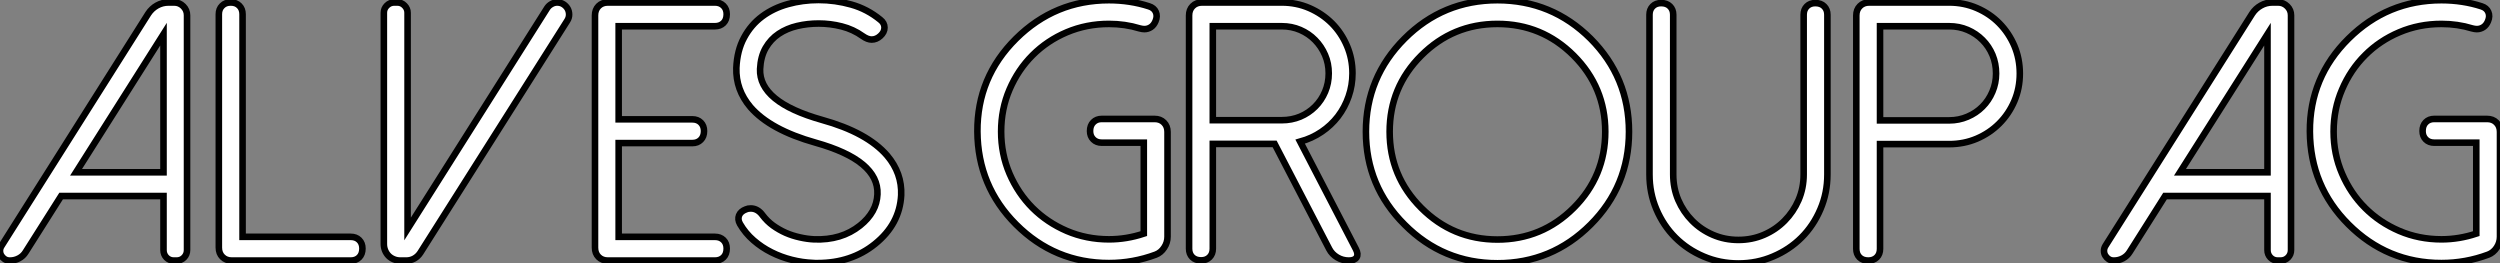 <?xml version="1.0" standalone="no"?>
<svg xmlns="http://www.w3.org/2000/svg" viewBox="1.34 -39.65 380.42 40.09"><rect x="1.34" y="-39.65" width="380.42" height="40.09" fill="#808080" stroke="none"/><path d="M29.80-37.32L29.80-37.32L29.80-1.59Q29.80-0.93 29.34-0.46Q28.88 0 28.22 0L28.22 0L27.78 0Q27.13 0 26.67-0.46Q26.22-0.93 26.22-1.59L26.22-1.59L26.22-9.82L10.64-9.82L5.25-1.31Q4.87-0.68 4.22-0.34Q3.58 0 2.87 0L2.87 0L2.82 0Q2.38 0 2.05-0.22Q1.72-0.44 1.53-0.77Q1.34-1.09 1.34-1.49Q1.34-1.89 1.59-2.27L1.59-2.27L23.90-37.57Q24.42-38.36 25.22-38.81Q26.03-39.27 26.99-39.27L26.99-39.27L27.84-39.27Q28.66-39.27 29.23-38.69Q29.80-38.12 29.80-37.32ZM26.22-34.45L12.91-13.43L26.22-13.43L26.22-34.45ZM36.42-39.27L36.48-39.27Q37.27-39.27 37.76-38.77Q38.25-38.28 38.25-37.49L38.25-37.49L38.25-3.61L54.71-3.61Q55.51-3.61 56-3.12Q56.49-2.63 56.49-1.83L56.49-1.83Q56.49-0.98 56-0.49Q55.51 0 54.71 0L54.71 0L36.61 0Q35.74 0 35.19-0.55Q34.64-1.09 34.64-1.97L34.64-1.97L34.64-37.49Q34.64-38.28 35.14-38.77Q35.63-39.27 36.42-39.27L36.42-39.27ZM87.66-36.50L87.66-36.50L65.30-1.18Q64.94-0.63 64.38-0.31Q63.82 0 63.16 0L63.16 0L62.26 0Q61.74 0 61.28-0.19Q60.81-0.38 60.47-0.72Q60.13-1.07 59.94-1.53Q59.75-2.00 59.75-2.52L59.75-2.52L59.75-37.71Q59.75-38.34 60.21-38.80Q60.68-39.27 61.33-39.27L61.33-39.27L61.80-39.27Q62.45-39.27 62.90-38.80Q63.36-38.34 63.36-37.71L63.36-37.71L63.36-4.81L84.60-38.42Q84.85-38.80 85.26-39.03Q85.67-39.27 86.13-39.27L86.13-39.27Q86.65-39.27 87.06-39.01Q87.47-38.75 87.71-38.34Q87.94-37.93 87.94-37.43Q87.94-36.94 87.66-36.50ZM93.84-39.27L110.14-39.27Q110.93-39.27 111.43-38.77Q111.92-38.28 111.92-37.49L111.92-37.49Q111.92-36.64 111.43-36.15Q110.93-35.66 110.14-35.66L110.14-35.66L95.48-35.66L95.48-21.49L106.70-21.49Q107.49-21.49 107.98-21Q108.47-20.51 108.47-19.71L108.47-19.71Q108.47-18.87 107.98-18.38Q107.49-17.88 106.70-17.88L106.70-17.88L95.48-17.88L95.48-3.61L110.14-3.61Q110.93-3.61 111.43-3.12Q111.92-2.63 111.92-1.83L111.92-1.83Q111.92-0.98 111.43-0.49Q110.93 0 110.14 0L110.14 0L93.84 0Q92.97 0 92.42-0.55Q91.88-1.09 91.88-1.97L91.88-1.97L91.88-37.30Q91.88-38.17 92.42-38.72Q92.97-39.27 93.84-39.27L93.84-39.27ZM113.94-5.58L113.94-5.58Q113.56-6.26 113.80-6.88Q114.05-7.49 114.84-7.79L114.84-7.79Q115.14-7.93 115.58-7.93L115.58-7.93Q116.65-7.93 117.41-6.86L117.41-6.86Q118.07-5.99 118.97-5.33Q119.88-4.68 120.91-4.22Q121.95-3.77 123.06-3.53Q124.17-3.28 125.21-3.23L125.21-3.23Q129.36-3.06 132.21-5.33L132.21-5.33Q134.75-7.36 134.86-10.09L134.86-10.09Q135.08-15.23 125.45-17.94L125.45-17.94Q118.54-19.88 115.53-23.35L115.53-23.35Q113.29-26.00 113.39-29.31L113.39-29.31Q113.50-31.96 114.56-33.92Q115.61-35.88 117.32-37.15Q119.03-38.42 121.24-39.03Q123.46-39.65 125.89-39.65L125.89-39.65Q128.43-39.65 130.87-38.96Q133.30-38.28 135.30-36.64L135.30-36.64Q135.93-36.15 135.93-35.45Q135.93-34.75 135.30-34.18L135.30-34.18Q134.70-33.63 133.98-33.63L133.98-33.63Q133.36-33.63 132.62-34.15L132.62-34.15Q131.17-35.19 129.43-35.63Q127.70-36.07 125.92-36.07L125.92-36.07Q124.22-36.07 122.65-35.70Q121.08-35.33 119.85-34.51Q118.62-33.69 117.85-32.36Q117.09-31.04 117.00-29.15L117.00-29.15Q116.81-24.12 126.41-21.41L126.41-21.41Q133.30-19.50 136.34-15.97L136.34-15.97Q138.61-13.29 138.47-9.95L138.47-9.95Q138.25-5.55 134.48-2.52L134.48-2.52Q130.89 0.38 125.75 0.38L125.75 0.38Q125.56 0.38 125.40 0.38Q125.23 0.38 125.04 0.36L125.04 0.36Q123.46 0.30 121.83-0.11Q120.20-0.52 118.73-1.26Q117.25-2.00 116.01-3.08Q114.76-4.16 113.94-5.58Z" fill="white" stroke="black" transform="scale(1,1)"/><path d="M176.18-38.69L176.18-38.69Q176.95-38.45 177.22-37.82Q177.50-37.19 177.17-36.42L177.17-36.42Q176.92-35.82 176.47-35.52Q176.02-35.22 175.47-35.22L175.47-35.22Q175.31-35.22 175.13-35.25Q174.95-35.27 174.76-35.33L174.76-35.33Q172.55-36.01 170.09-36.01L170.09-36.01Q166.67-36.01 163.67-34.74Q160.68-33.47 158.46-31.25Q156.25-29.04 154.96-26.04Q153.68-23.05 153.68-19.63L153.68-19.63Q153.68-16.21 154.96-13.22Q156.25-10.23 158.46-8.01Q160.68-5.80 163.67-4.51Q166.67-3.23 170.09-3.23L170.09-3.23Q172.77-3.23 175.39-4.10L175.39-4.10L175.39-17.94L168.99-17.94Q168.20-17.94 167.71-18.43Q167.21-18.92 167.21-19.71L167.21-19.71Q167.21-20.56 167.71-21.05Q168.20-21.55 168.99-21.55L168.99-21.55L177.03-21.55Q177.91-21.55 178.45-21Q179-20.45 179-19.58L179-19.58L179-3.64Q179-2.73 178.49-1.97Q177.99-1.20 177.20-0.90L177.20-0.90Q173.75 0.38 170.09 0.38L170.09 0.38Q161.83 0.38 155.95-5.50L155.95-5.50Q150.13-11.32 150.07-19.63L150.07-19.63Q150.02-27.89 155.95-33.77L155.95-33.77Q161.86-39.62 170.09-39.62L170.09-39.62Q173.31-39.62 176.18-38.69ZM185.89-21.36L196.39-21.36Q197.89-21.36 199.19-21.90Q200.49-22.45 201.46-23.42Q202.43-24.39 202.98-25.69Q203.53-26.99 203.53-28.49L203.53-28.49Q203.53-30.00 202.97-31.29Q202.41-32.59 201.45-33.56Q200.49-34.54 199.19-35.10Q197.89-35.66 196.39-35.66L196.39-35.66L185.89-35.66L185.89-21.36ZM199.18-18.10L207.66-1.75Q208.07-0.96 207.77-0.48Q207.46 0 206.59 0L206.59 0Q205.63 0 204.83-0.48Q204.02-0.96 203.61-1.75L203.61-1.75L195.30-17.75L185.89-17.75L185.89-1.80Q185.89-1.01 185.40-0.52Q184.91-0.03 184.11-0.03L184.11-0.03Q183.27-0.03 182.77-0.52Q182.28-1.01 182.28-1.80L182.28-1.80L182.28-37.30Q182.28-38.17 182.83-38.72Q183.38-39.27 184.25-39.27L184.25-39.27L196.39-39.27Q198.63-39.27 200.59-38.42Q202.54-37.57 204.01-36.11Q205.47-34.64 206.30-32.69Q207.14-30.73 207.14-28.49L207.14-28.49Q207.14-26.66 206.56-24.99Q205.99-23.32 204.94-21.94Q203.88-20.56 202.42-19.58Q200.96-18.59 199.18-18.10L199.18-18.10ZM217.61-31.20L217.61-31.20Q212.80-26.39 212.80-19.61L212.80-19.61Q212.80-12.82 217.61-8.01L217.61-8.01Q222.42-3.20 229.20-3.20L229.20-3.20Q235.98-3.20 240.80-8.01L240.80-8.01Q245.61-12.82 245.61-19.61L245.61-19.61Q245.61-26.39 240.80-31.20L240.80-31.20Q235.98-36.01 229.20-36.01L229.20-36.01Q222.42-36.01 217.61-31.20ZM215.07-5.47L215.07-5.47Q209.19-11.32 209.19-19.61L209.19-19.61Q209.19-27.89 215.07-33.77L215.07-33.77Q220.92-39.62 229.20-39.62L229.20-39.62Q237.49-39.62 243.37-33.77L243.37-33.77Q249.22-27.89 249.22-19.61L249.22-19.61Q249.22-11.32 243.37-5.47L243.37-5.47Q237.49 0.41 229.20 0.41L229.20 0.41Q220.92 0.41 215.07-5.47ZM252.34-13.10L252.34-37.41Q252.34-38.20 252.83-38.69Q253.32-39.18 254.11-39.18L254.11-39.18Q254.96-39.18 255.45-38.69Q255.95-38.20 255.95-37.41L255.95-37.41L255.95-13.10Q255.95-11.02 256.72-9.21Q257.50-7.41 258.84-6.06Q260.18-4.70 261.99-3.92Q263.79-3.14 265.87-3.14L265.87-3.14Q267.95-3.14 269.75-3.92Q271.56-4.70 272.90-6.06Q274.24-7.41 275.02-9.21Q275.80-11.02 275.80-13.10L275.80-13.10L275.80-37.41Q275.80-38.20 276.29-38.69Q276.78-39.18 277.57-39.18L277.57-39.18Q278.42-39.18 278.91-38.69Q279.41-38.20 279.41-37.41L279.41-37.41L279.41-13.10Q279.41-10.28 278.35-7.81Q277.30-5.33 275.47-3.50Q273.64-1.67 271.16-0.62Q268.69 0.44 265.87 0.44L265.87 0.44Q263.05 0.44 260.58-0.62Q258.11-1.67 256.27-3.50Q254.44-5.33 253.39-7.81Q252.34-10.28 252.34-13.10L252.34-13.10ZM287.42-35.66L287.42-21.33L297.95-21.33Q299.42-21.33 300.73-21.89Q302.05-22.45 303.00-23.41Q303.96-24.36 304.52-25.68Q305.08-26.99 305.08-28.46L305.08-28.46Q305.08-29.97 304.54-31.28Q303.99-32.59 303.02-33.56Q302.05-34.54 300.75-35.10Q299.45-35.66 297.95-35.66L297.95-35.66L287.42-35.66ZM287.42-17.72L287.42-1.78Q287.42-0.98 286.93-0.49Q286.43 0 285.64 0L285.64 0Q284.79 0 284.30-0.49Q283.81-0.98 283.81-1.78L283.81-1.78L283.81-37.30Q283.81-38.17 284.36-38.72Q284.90-39.27 285.78-39.27L285.78-39.27L297.95-39.27Q300.19-39.27 302.16-38.42Q304.13-37.57 305.57-36.11Q307.02-34.64 307.86-32.68Q308.69-30.71 308.69-28.46L308.69-28.46Q308.69-26.22 307.86-24.27Q307.02-22.31 305.56-20.85Q304.10-19.39 302.14-18.55Q300.19-17.72 297.95-17.72L297.95-17.72L287.42-17.72Z" fill="white" stroke="black" transform="scale(1,1)"/><path d="M349.96-37.32L349.96-37.32L349.96-1.59Q349.96-0.93 349.50-0.46Q349.03 0 348.38 0L348.38 0L347.94 0Q347.28 0 346.83-0.46Q346.38-0.93 346.38-1.59L346.38-1.59L346.38-9.82L330.79-9.82L325.41-1.31Q325.02-0.68 324.38-0.34Q323.74 0 323.03 0L323.03 0L322.97 0Q322.54 0 322.21-0.22Q321.88-0.44 321.69-0.77Q321.50-1.09 321.50-1.49Q321.50-1.89 321.74-2.27L321.74-2.27L344.05-37.57Q344.57-38.36 345.38-38.81Q346.19-39.27 347.14-39.27L347.14-39.27L347.99-39.27Q348.81-39.27 349.39-38.69Q349.96-38.12 349.96-37.32ZM346.38-34.45L333.06-13.43L346.38-13.43L346.38-34.45ZM378.95-38.69L378.95-38.69Q379.71-38.45 379.98-37.82Q380.26-37.19 379.93-36.42L379.93-36.42Q379.68-35.82 379.23-35.52Q378.78-35.22 378.23-35.22L378.23-35.22Q378.07-35.22 377.89-35.25Q377.71-35.27 377.52-35.33L377.52-35.33Q375.31-36.01 372.85-36.01L372.85-36.01Q369.43-36.01 366.44-34.74Q363.44-33.47 361.23-31.25Q359.01-29.04 357.73-26.04Q356.44-23.05 356.44-19.63L356.44-19.63Q356.44-16.21 357.73-13.22Q359.01-10.23 361.23-8.01Q363.44-5.80 366.44-4.51Q369.43-3.23 372.85-3.23L372.85-3.23Q375.53-3.23 378.15-4.10L378.15-4.10L378.15-17.94L371.75-17.94Q370.96-17.94 370.47-18.43Q369.98-18.92 369.98-19.71L369.98-19.71Q369.98-20.56 370.47-21.05Q370.96-21.55 371.75-21.55L371.75-21.55L379.79-21.55Q380.67-21.55 381.21-21Q381.76-20.45 381.76-19.58L381.76-19.58L381.76-3.64Q381.76-2.73 381.26-1.97Q380.75-1.20 379.96-0.90L379.96-0.90Q376.51 0.38 372.85 0.38L372.85 0.38Q364.59 0.38 358.71-5.50L358.71-5.50Q352.89-11.32 352.83-19.63L352.83-19.63Q352.78-27.89 358.71-33.77L358.71-33.77Q364.62-39.62 372.85-39.62L372.85-39.62Q376.07-39.62 378.95-38.69Z" fill="white" stroke="black" transform="scale(1,1)"/></svg>